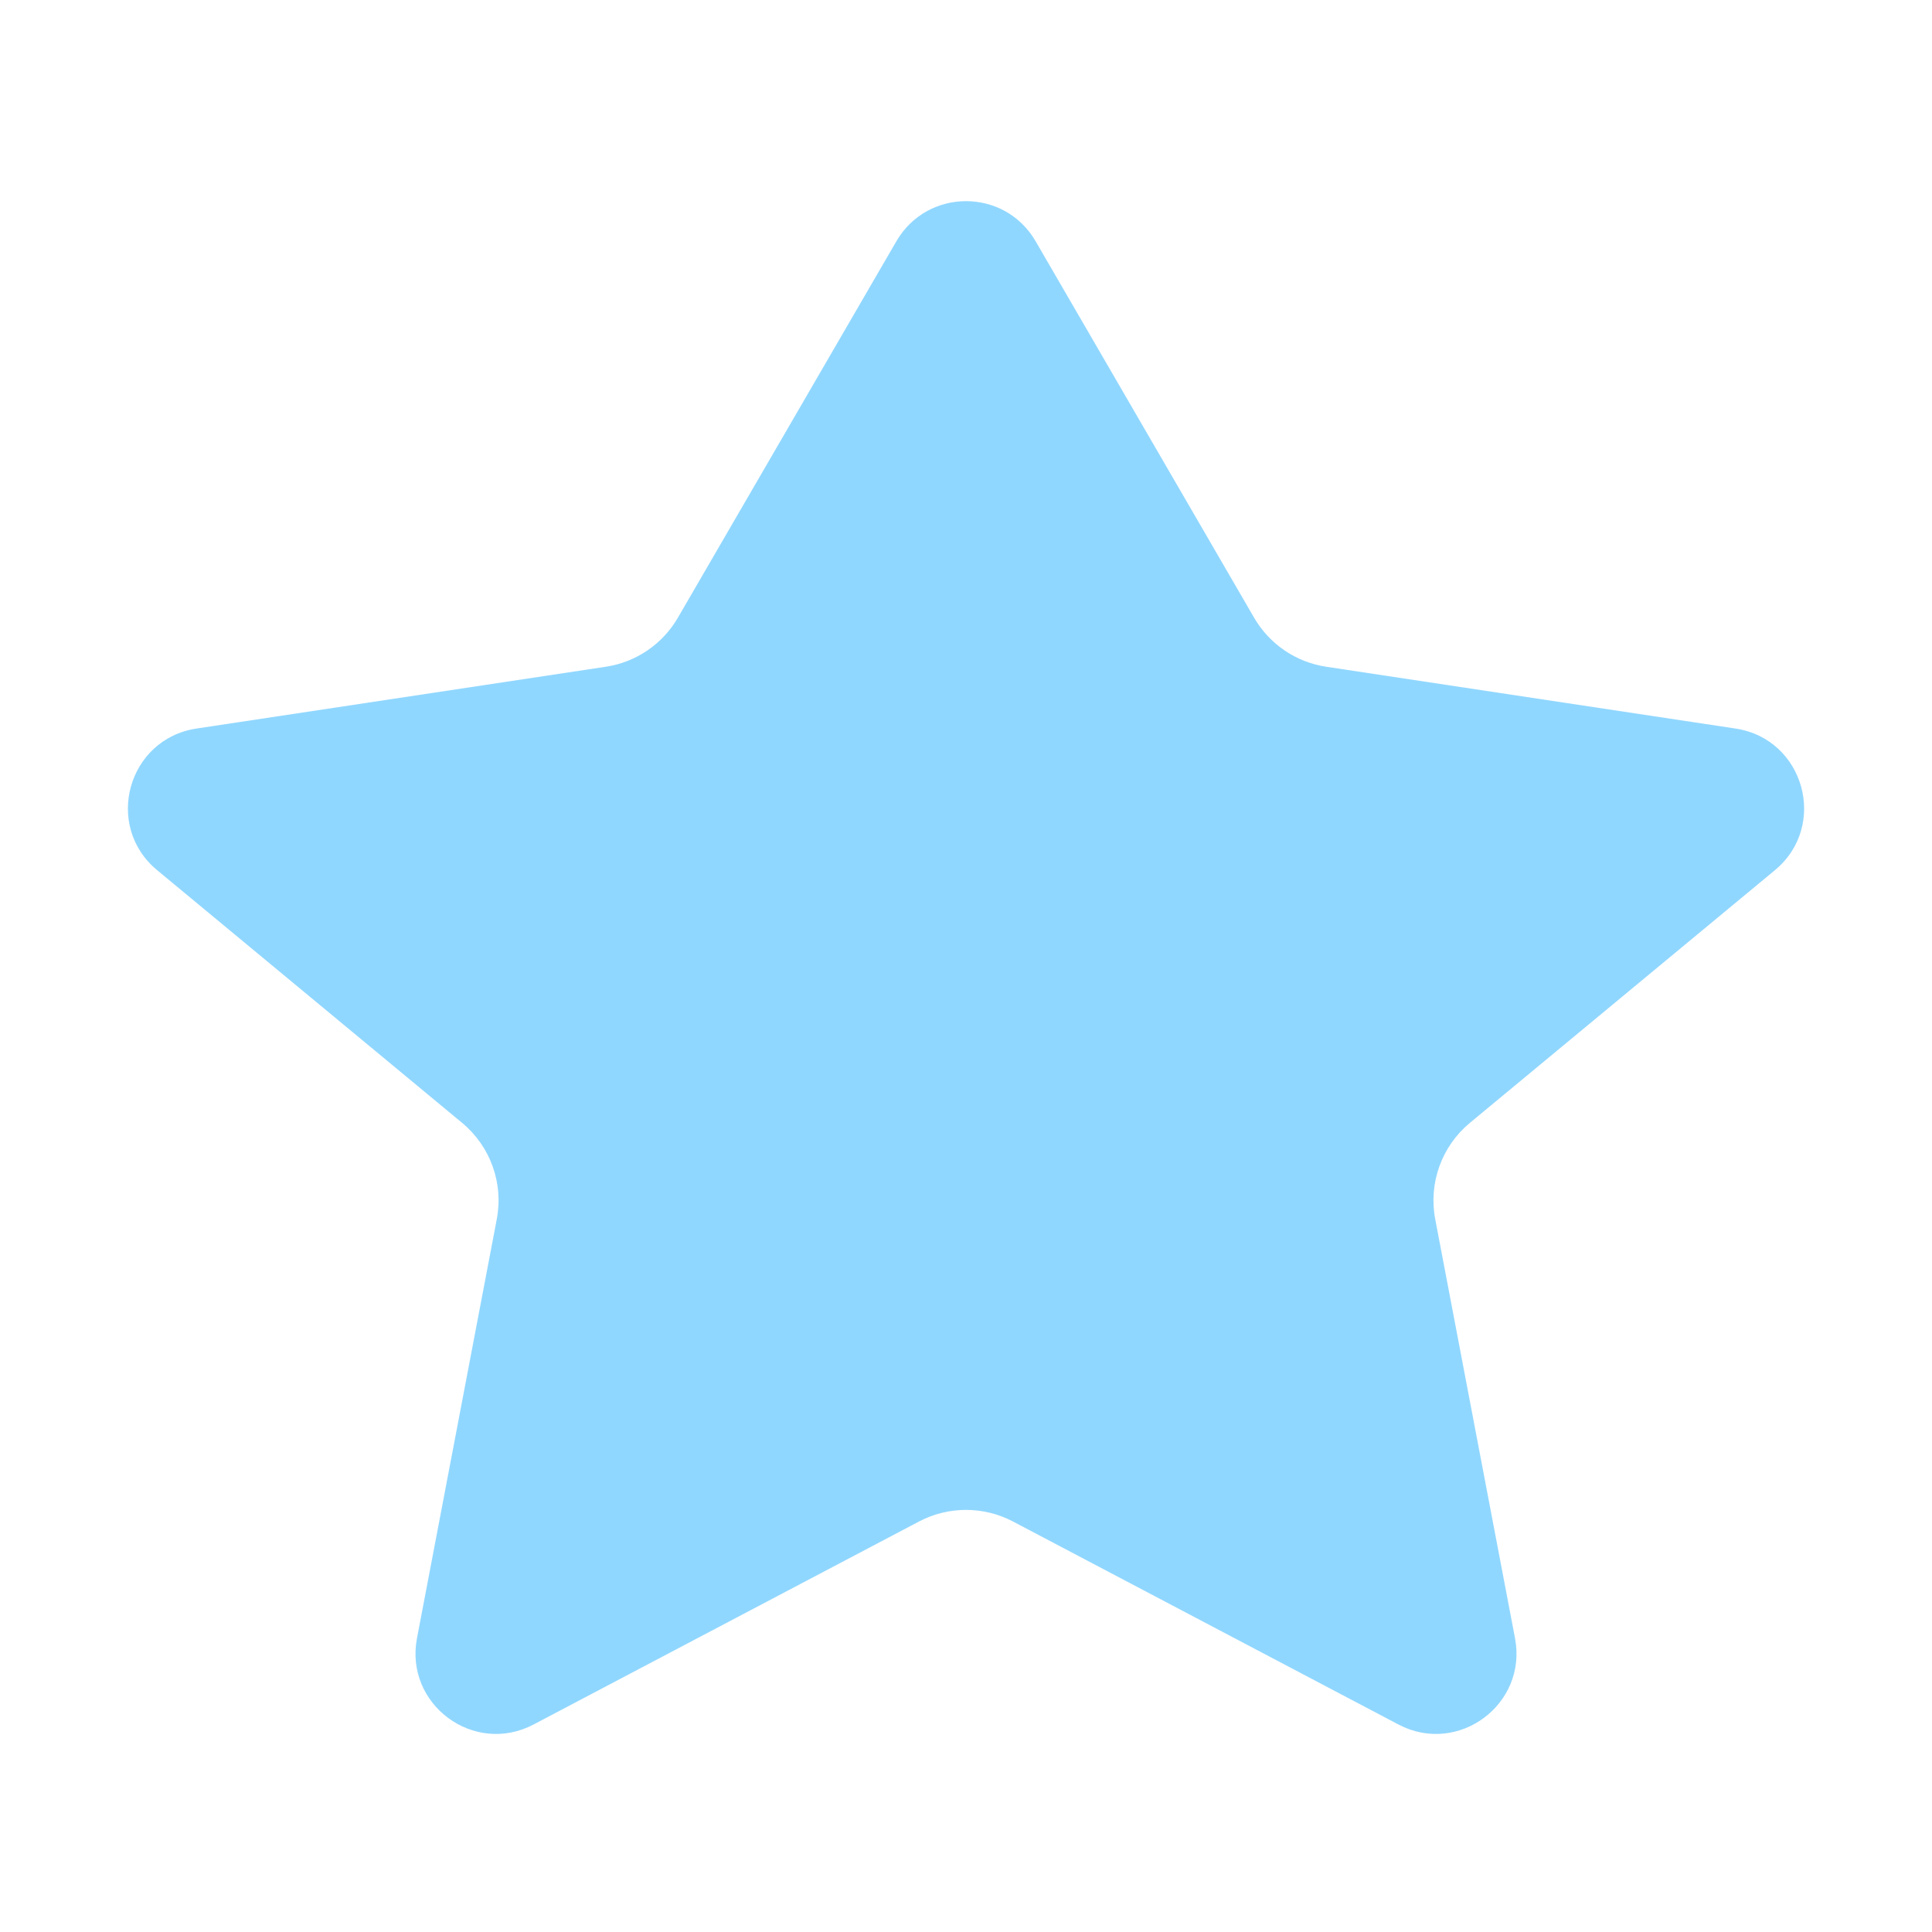 <?xml version="1.0" encoding="UTF-8"?> <svg xmlns="http://www.w3.org/2000/svg" width="30" height="30" viewBox="0 0 30 30" fill="none"> <path d="M16.081 3.746C15.6 2.916 14.401 2.916 13.919 3.746L10.526 9.592C10.288 10.002 9.877 10.282 9.408 10.353L3.05 11.313C1.983 11.475 1.608 12.823 2.44 13.512L7.176 17.436C7.614 17.799 7.821 18.372 7.714 18.931L6.475 25.438C6.279 26.466 7.359 27.266 8.285 26.778L14.272 23.625C14.728 23.386 15.272 23.386 15.728 23.625L21.715 26.778C22.641 27.266 23.721 26.466 23.525 25.438L22.286 18.931C22.18 18.372 22.386 17.799 22.824 17.436L27.561 13.512C28.392 12.823 28.018 11.475 26.95 11.313L20.592 10.353C20.123 10.282 19.712 10.002 19.474 9.592L16.081 3.746Z" fill="#90D7FF"></path> </svg> 